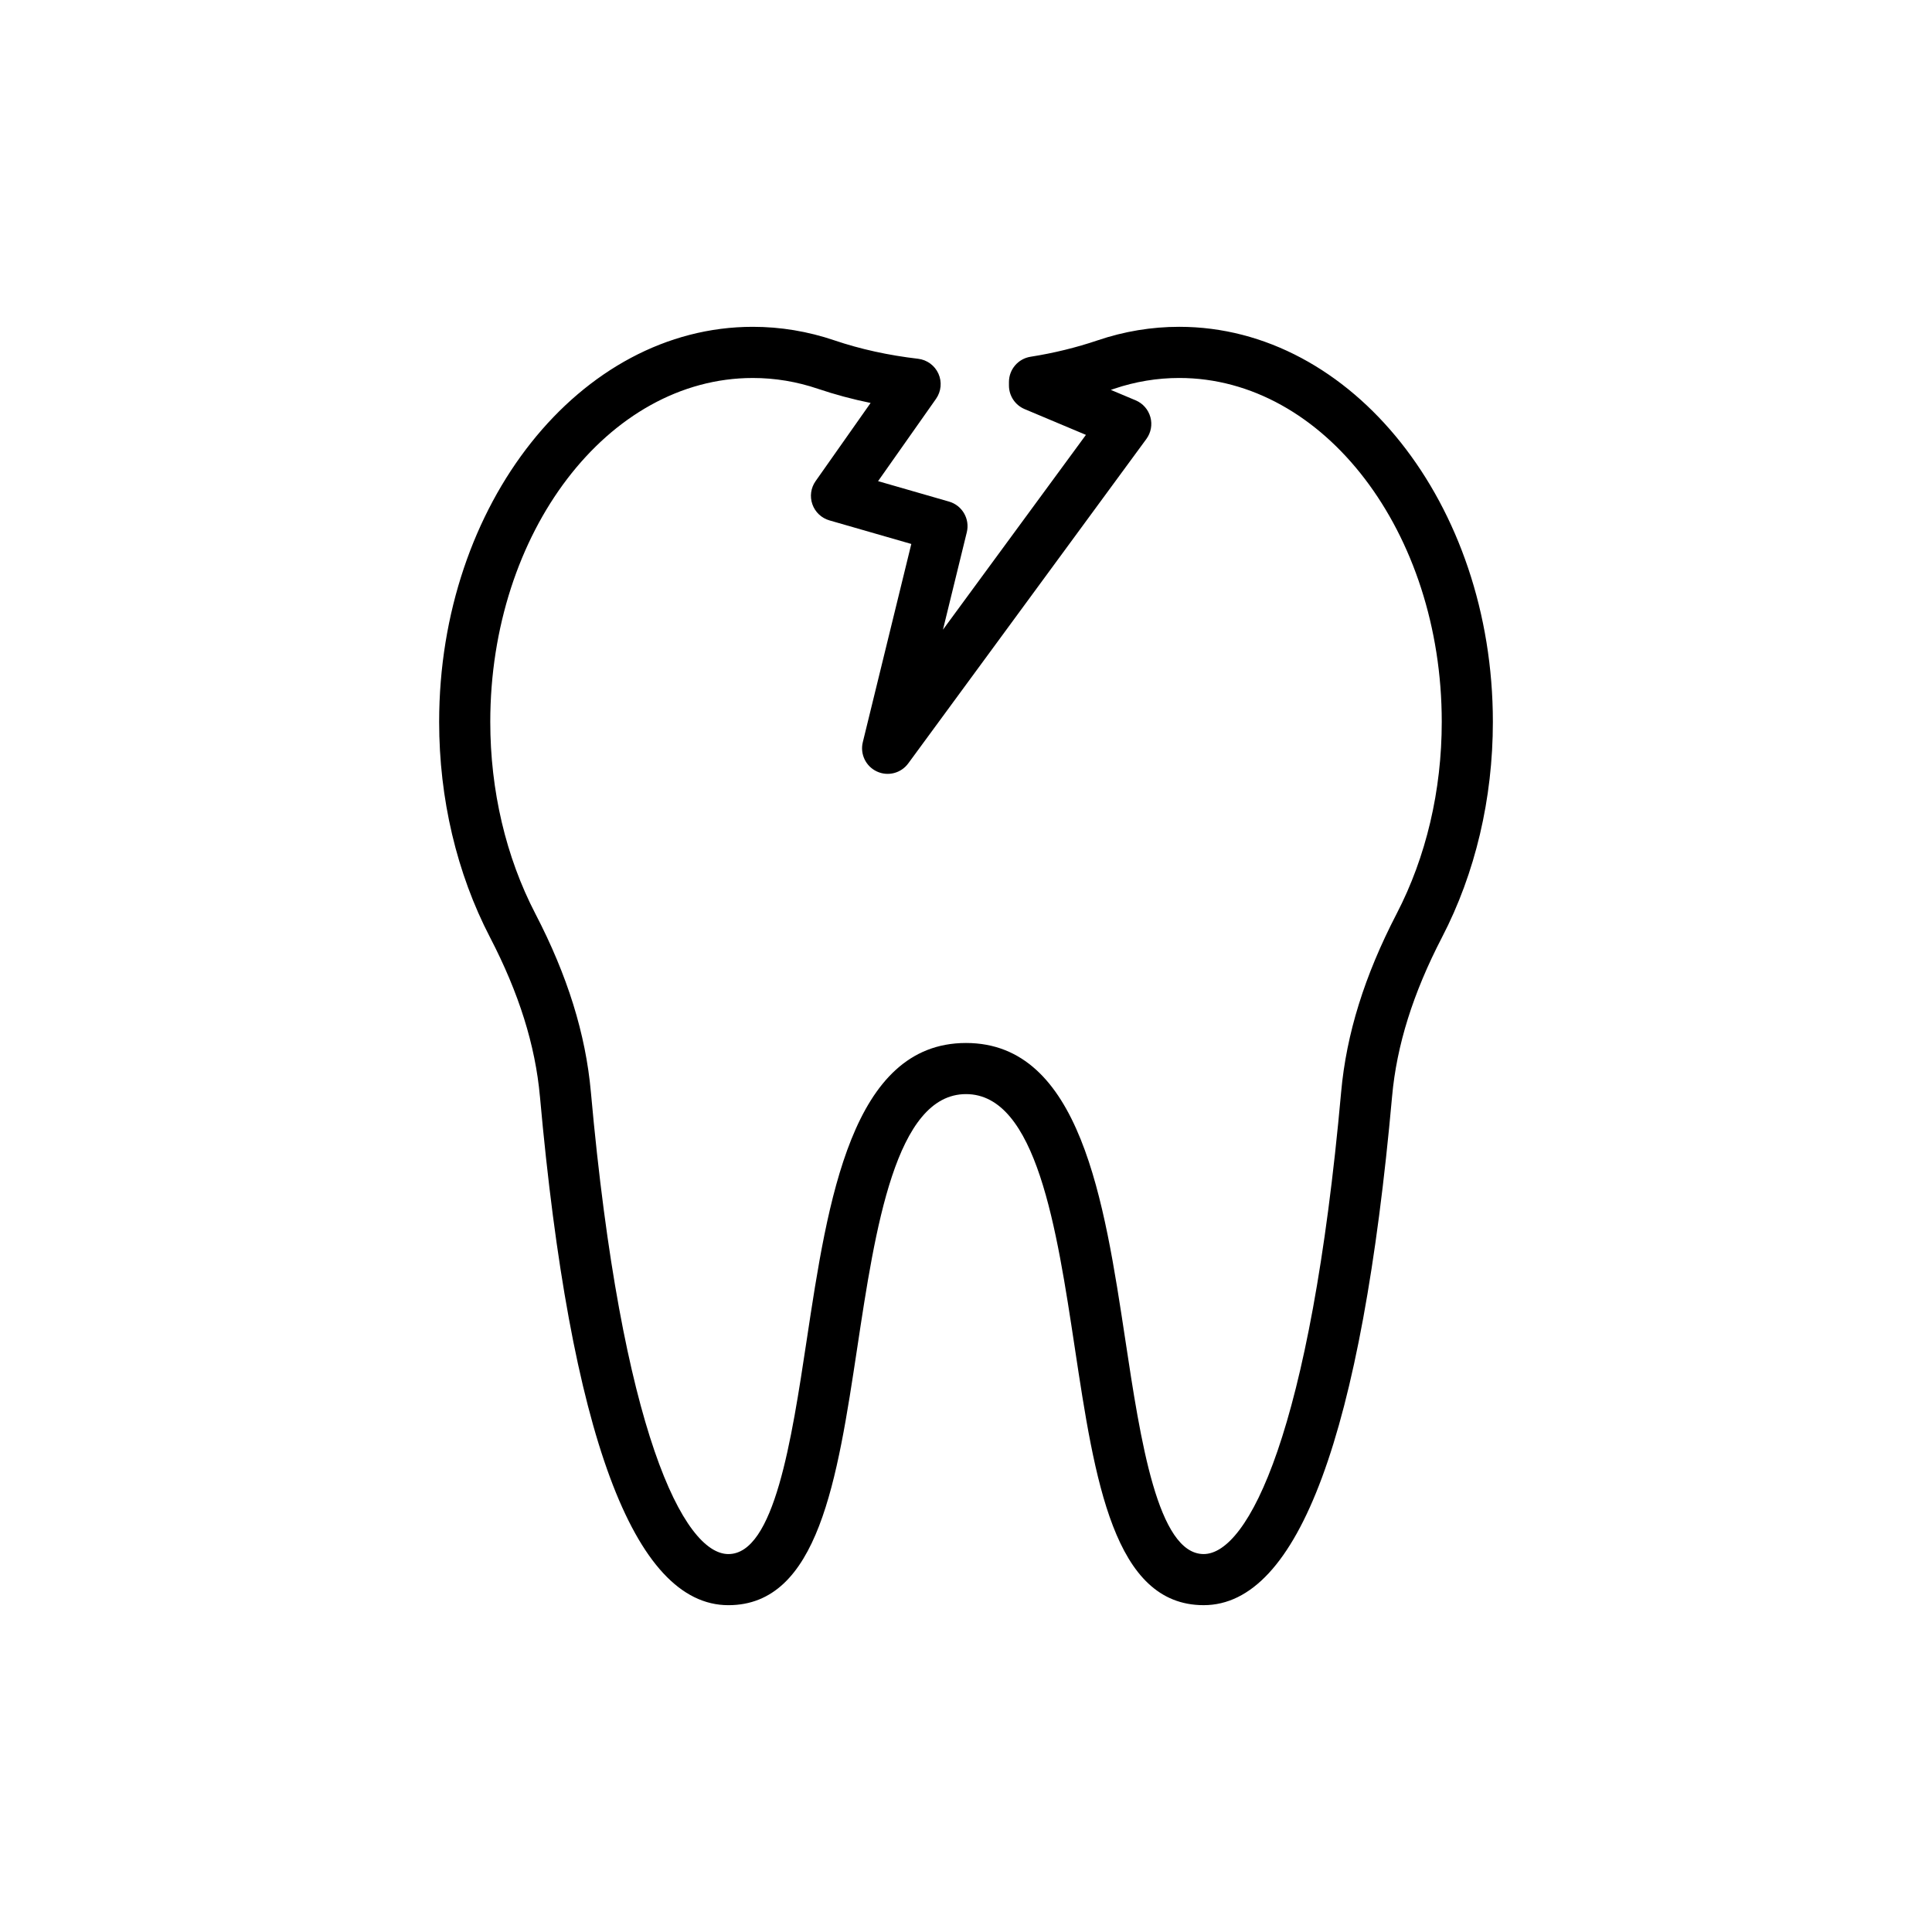 <?xml version="1.0" encoding="UTF-8"?>
<!-- Uploaded to: SVG Repo, www.svgrepo.com, Generator: SVG Repo Mixer Tools -->
<svg fill="#000000" width="800px" height="800px" version="1.1" viewBox="144 144 512 512" xmlns="http://www.w3.org/2000/svg">
 <path d="m287.09 434.58c8.027 89.449 24.832 134.81 49.941 134.81 23.832 0 28.848-33.168 34.16-68.289 4.758-31.48 10.16-67.152 28.812-67.152 18.66 0 24.051 35.672 28.816 67.148 5.309 35.117 10.324 68.289 34.16 68.289 25.105 0 41.91-45.355 49.938-134.81 1.219-13.57 5.551-27.371 13.234-42.184 8.82-16.988 13.477-36.734 13.477-57.094 0-57.723-37.285-104.69-83.117-104.69-7.34 0-14.617 1.207-21.637 3.59-5.648 1.914-11.625 3.379-17.766 4.344-3.297 0.52-5.723 3.359-5.723 6.691v0.934c0 2.727 1.633 5.188 4.148 6.246l16.25 6.832-37.887 51.625 6.32-25.824c0.859-3.531-1.219-7.117-4.711-8.121l-18.805-5.418 15.352-21.805c1.375-1.957 1.621-4.488 0.648-6.668-0.98-2.18-3.031-3.684-5.406-3.961-7.856-0.914-15.312-2.555-22.16-4.875-7.016-2.383-14.293-3.59-21.629-3.59-45.832 0-83.125 46.961-83.125 104.69 0 20.363 4.656 40.105 13.477 57.098 7.68 14.797 12.008 28.594 13.23 42.184zm56.414-190.41c5.856 0 11.664 0.965 17.277 2.871 4.453 1.504 9.109 2.758 13.941 3.746l-14.578 20.711c-1.266 1.793-1.582 4.082-0.852 6.148 0.727 2.066 2.41 3.656 4.519 4.262l21.695 6.246-12.855 52.539c-0.77 3.141 0.789 6.383 3.719 7.75 2.926 1.371 6.41 0.477 8.324-2.133l63.098-85.965c1.23-1.676 1.629-3.816 1.07-5.816-0.555-2-1.992-3.637-3.902-4.438l-6.582-2.769c0.285-0.094 0.57-0.188 0.855-0.289 5.609-1.902 11.426-2.867 17.281-2.867 38.355 0 69.566 40.883 69.566 91.133 0 18.199-4.137 35.785-11.957 50.855-8.508 16.406-13.32 31.848-14.703 47.215-8.113 90.395-24.699 122.47-36.438 122.47-12.18 0-16.738-30.16-20.762-56.766-5.582-36.875-11.91-78.672-42.219-78.672-30.312 0-36.629 41.797-42.207 78.676-4.023 26.605-8.59 56.766-20.762 56.766-11.746 0-28.332-32.074-36.445-122.47-1.383-15.379-6.191-30.824-14.703-47.215-7.82-15.07-11.957-32.656-11.957-50.855 0-50.25 31.211-91.133 69.574-91.133z"/>
</svg>